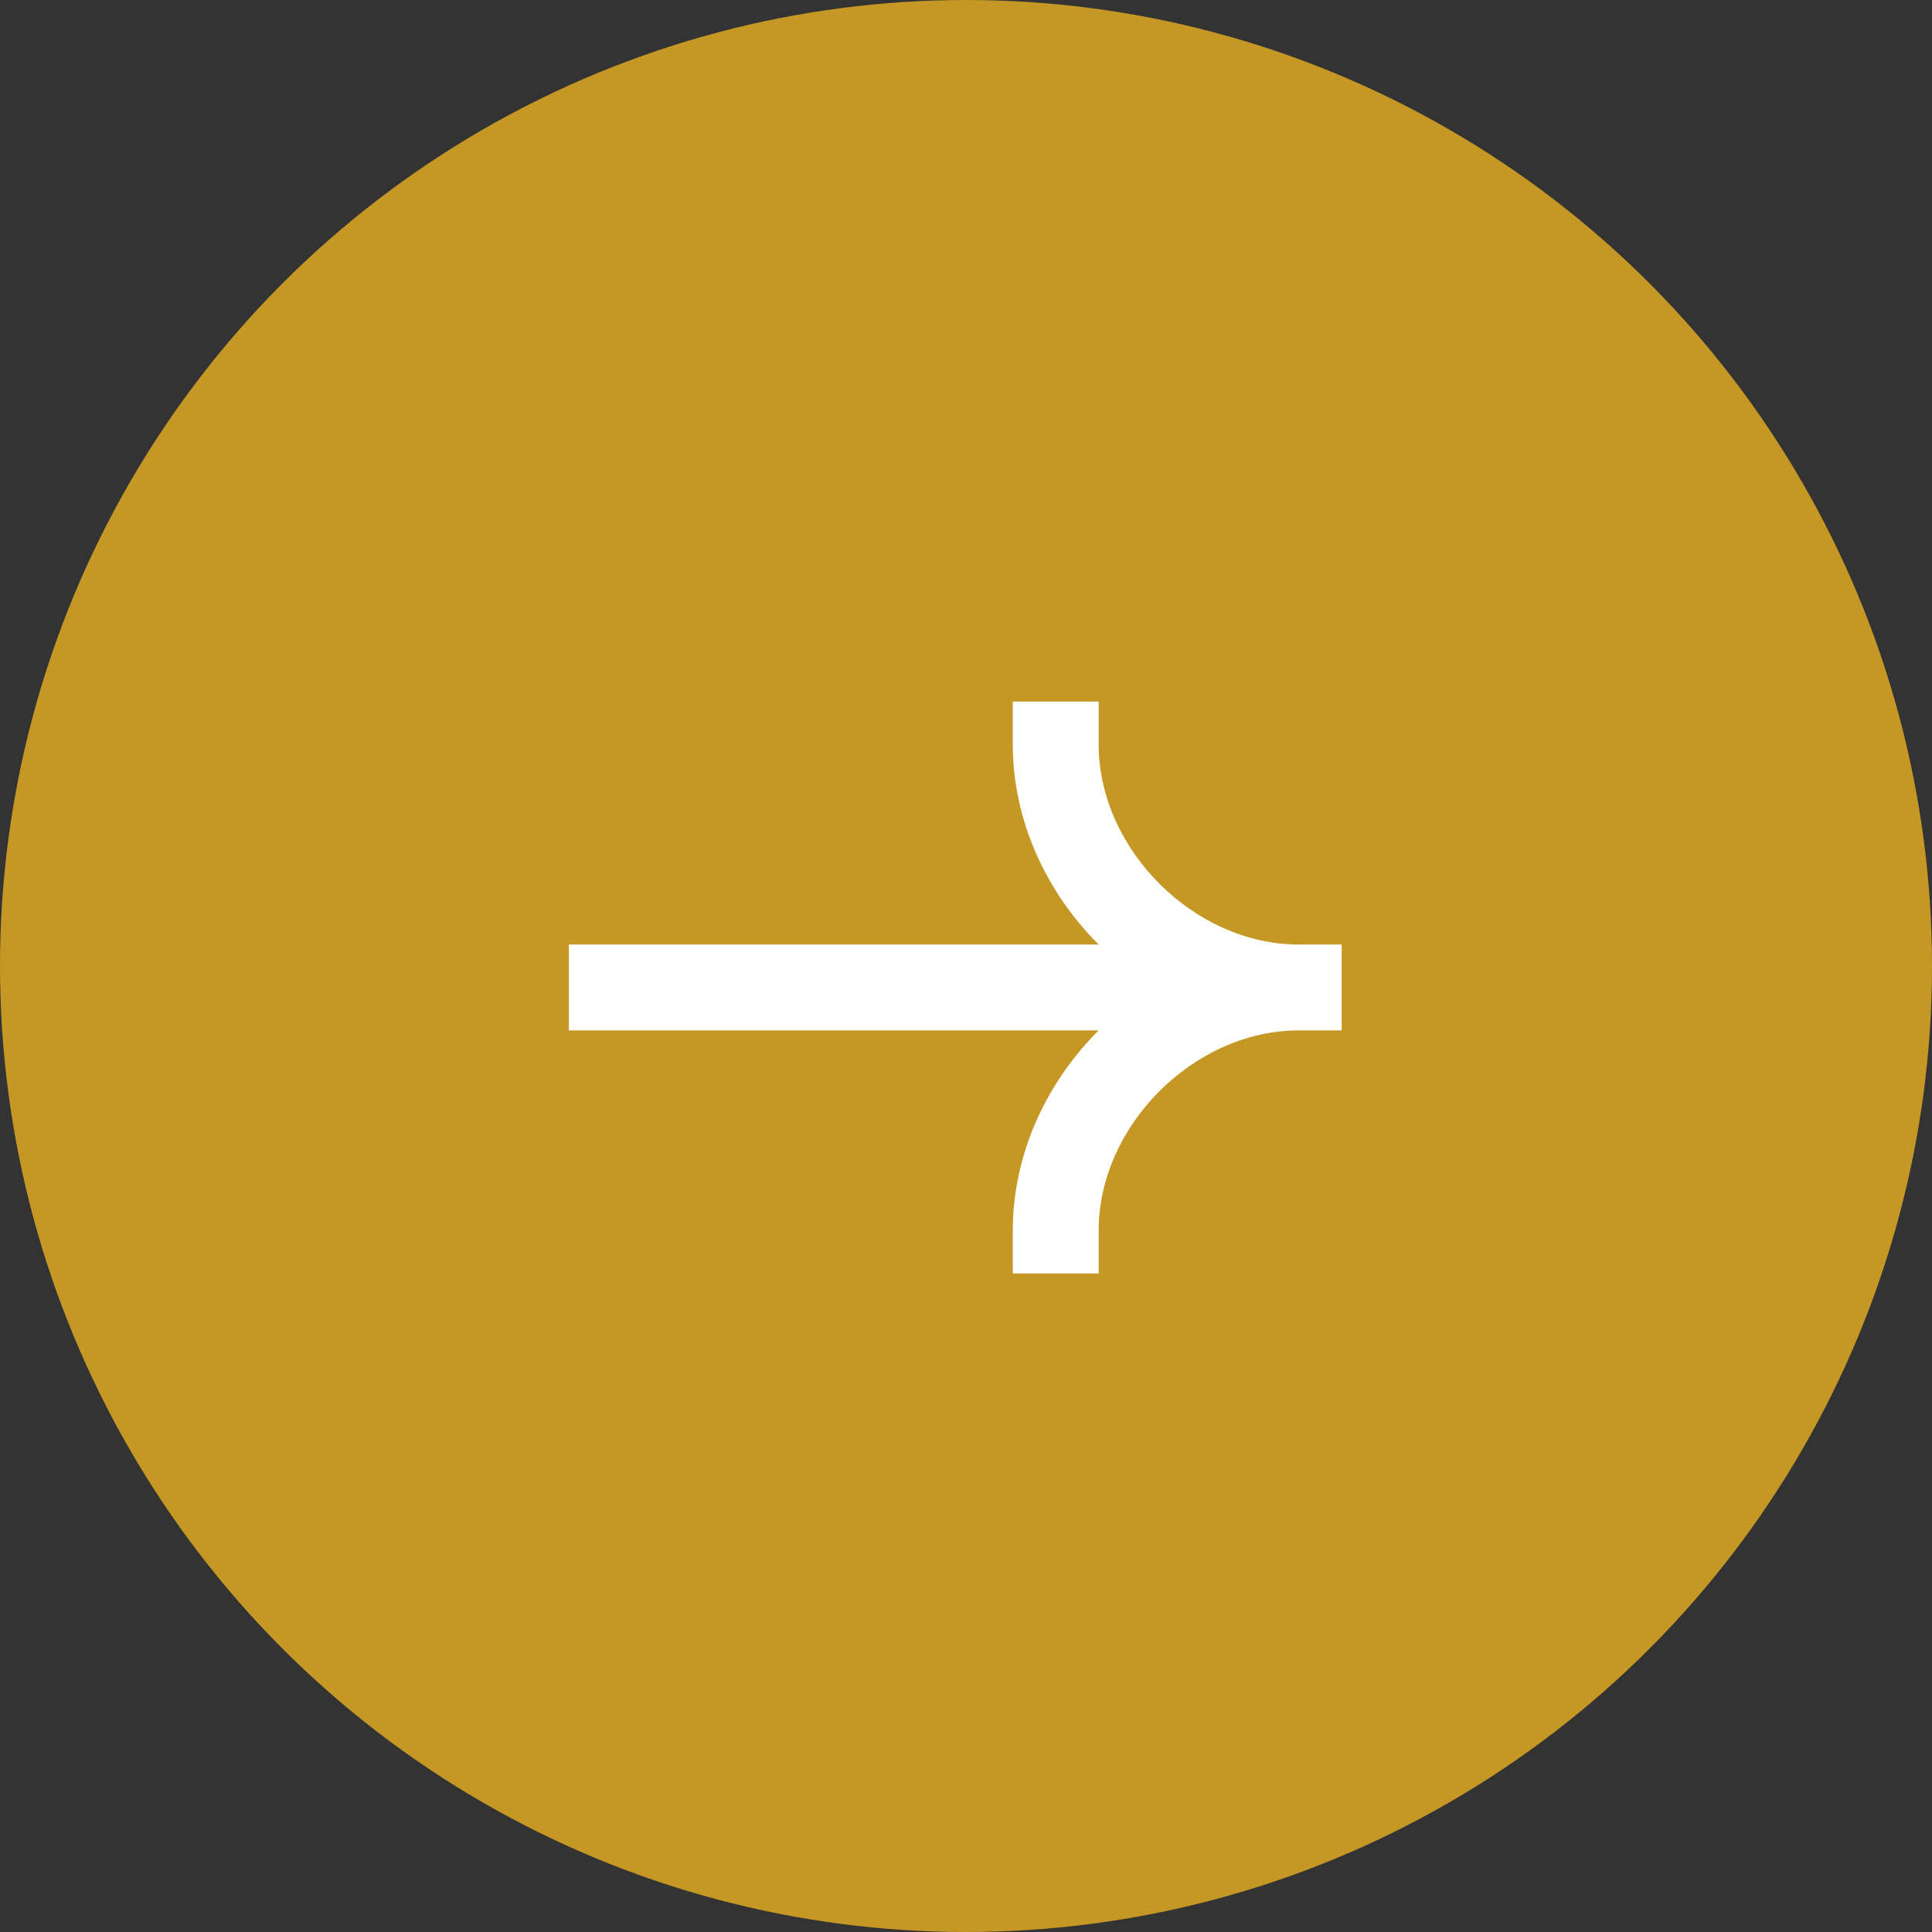 <svg width="45" height="45" viewBox="0 0 45 45" fill="none" xmlns="http://www.w3.org/2000/svg">
<rect x="0" y="0" width="45" height="45" fill="#333333" stroke="none"/>
<circle cx="22.5" cy="22.5" r="22.5" fill="#C59825"/>
<path fill-rule="evenodd" clip-rule="evenodd" d="M30.25 22C27.812 22 25.59 19.779 25.59 17.34V16.34H23.59V17.34C23.59 19.114 24.368 20.778 25.589 22H13.25V24H25.589C24.368 25.222 23.59 26.886 23.59 28.66V29.66H25.59V28.66C25.59 26.221 27.812 24 30.25 24H31.25V22H30.25Z" fill="white"/>
</svg>

